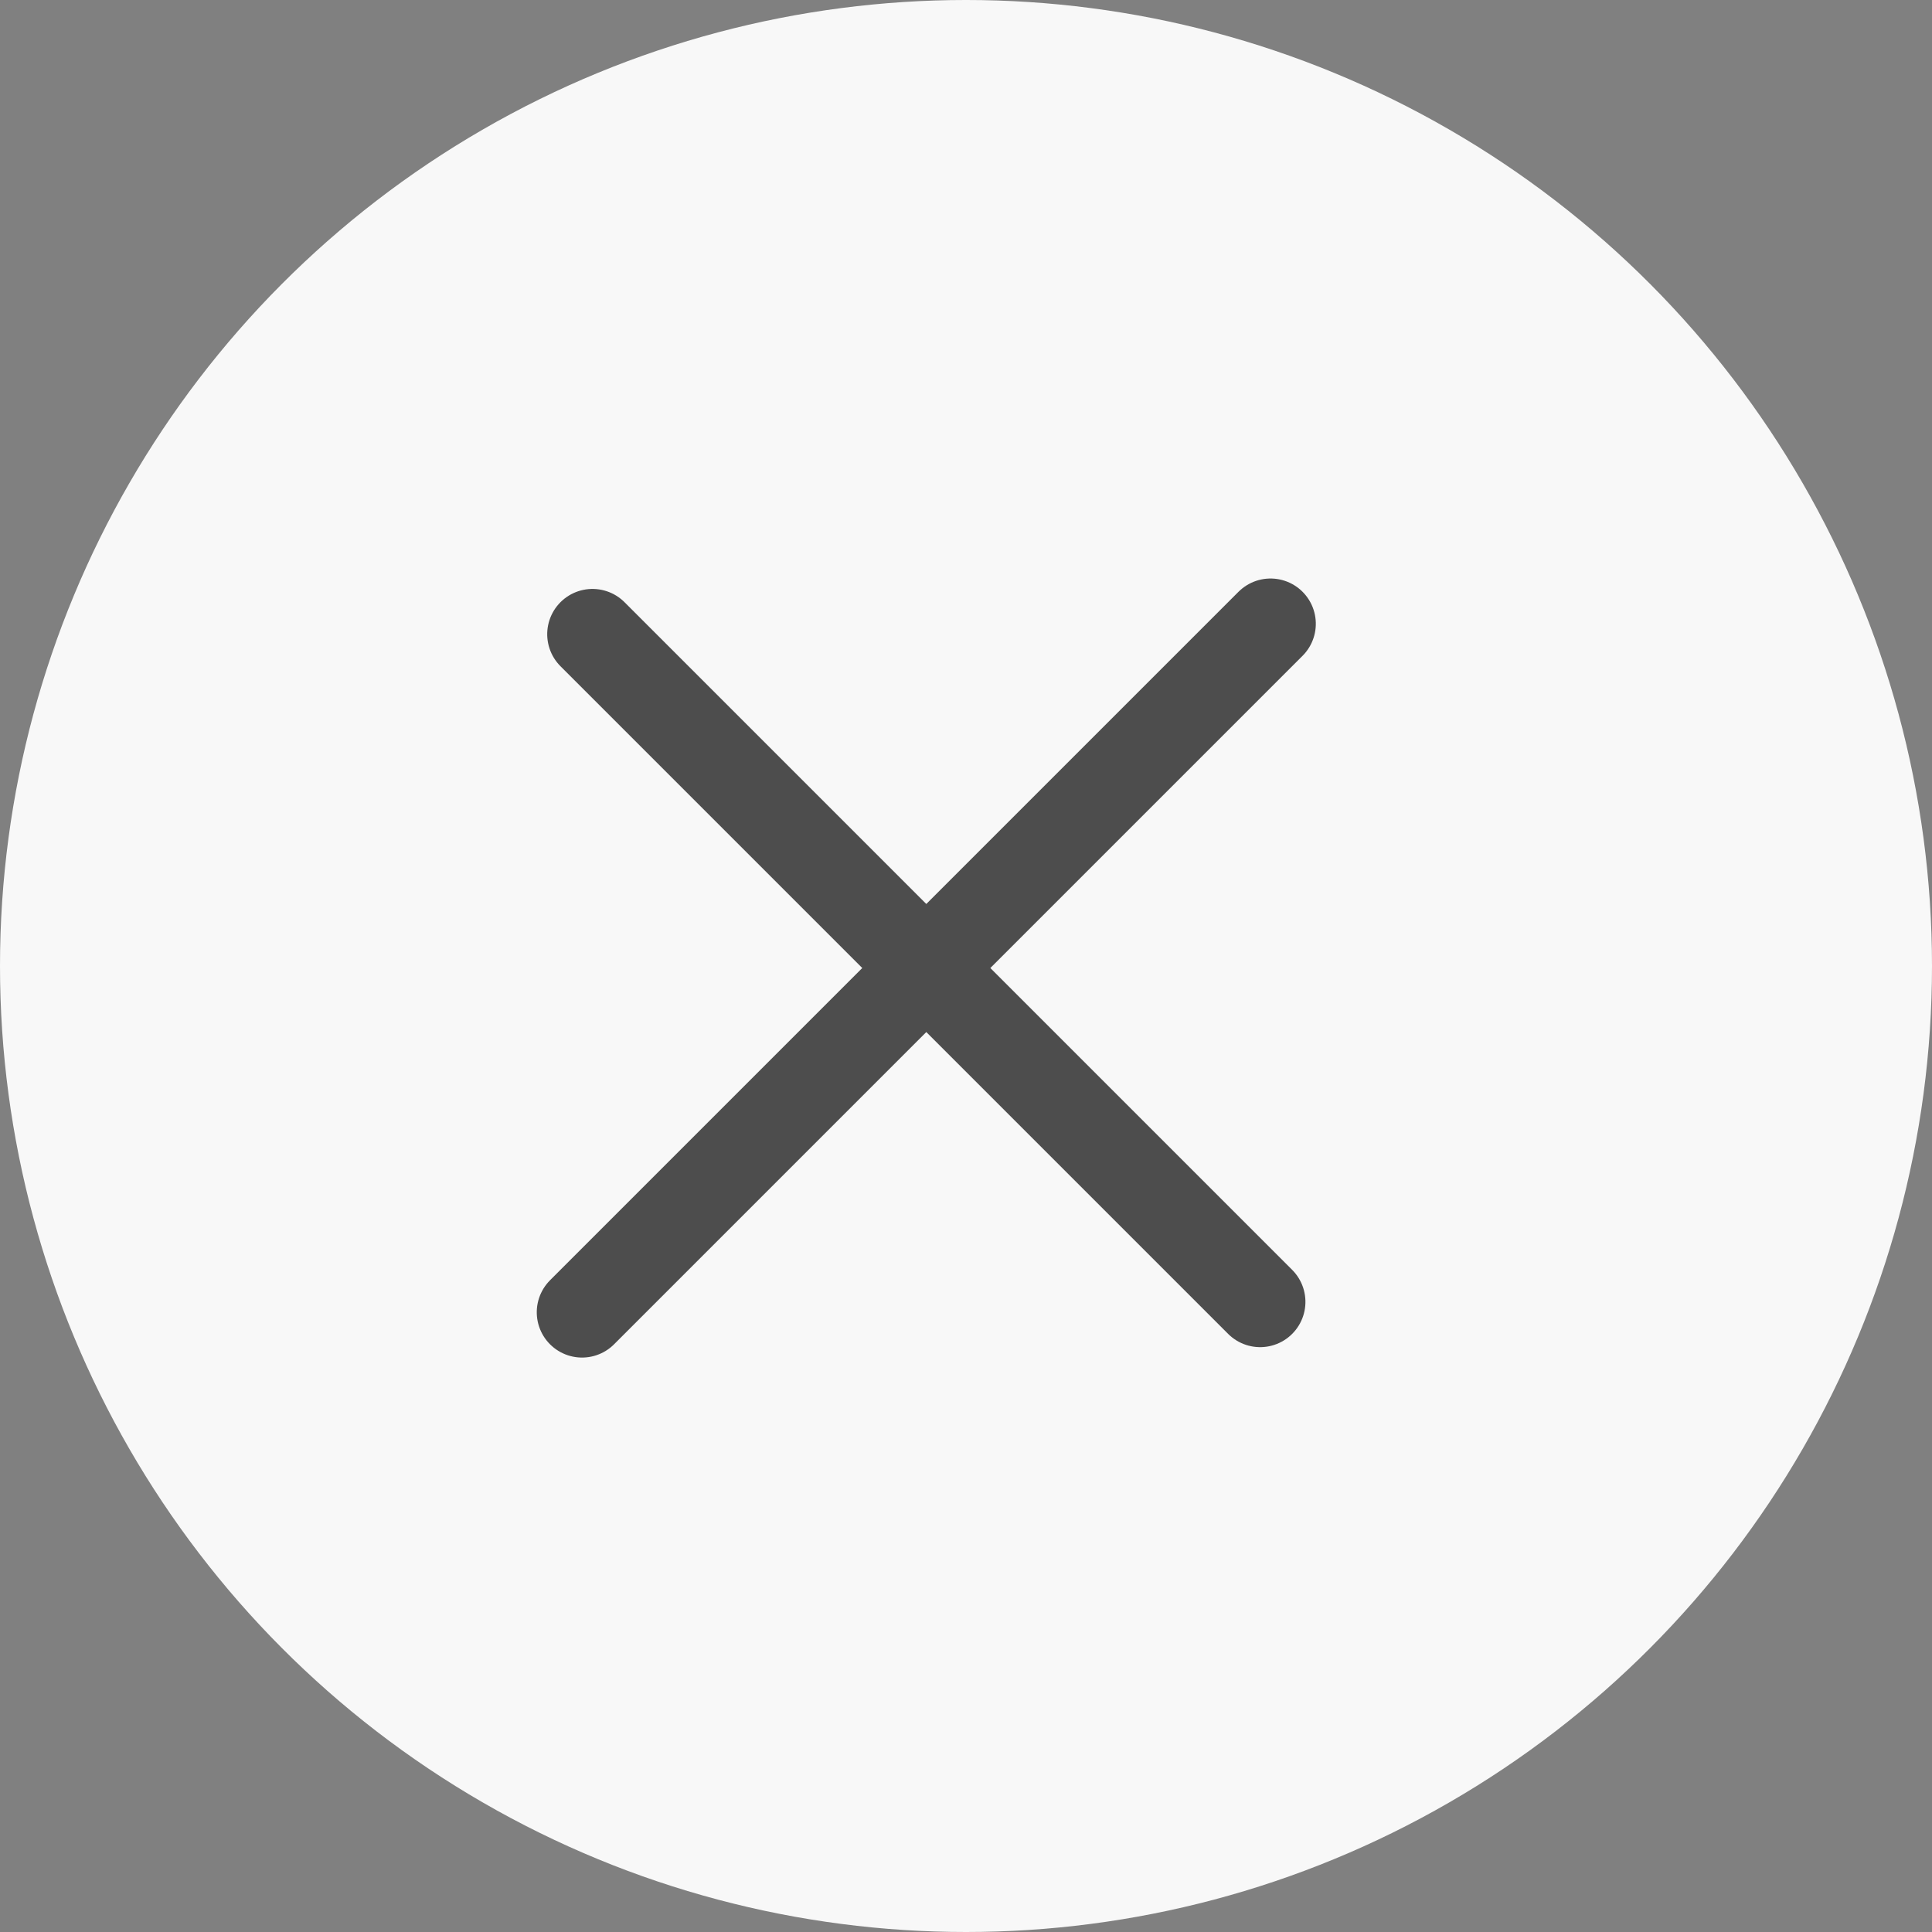 <svg xmlns="http://www.w3.org/2000/svg" width="32" height="32" viewBox="0 0 32 32">
  <rect x="0" y="0" width="32" height="32" fill="#808080" stroke="none"/>
  <g id="Grupo_760" data-name="Grupo 760" transform="translate(-335.951 -351.951)">
    <circle id="Elipse_27182" data-name="Elipse 27182" cx="16" cy="16" r="16" transform="translate(335.951 351.951)" fill="#f8f8f8"/>
    <path id="Caminho_11650" data-name="Caminho 11650" d="M0,0V16.127" transform="translate(356.995 362.283) rotate(45)" fill="none" stroke="#4d4d4d" stroke-linecap="round" stroke-width="1.5"/>
    <path id="Caminho_11651" data-name="Caminho 11651" d="M0,0V15.639" transform="translate(356.823 373.514) rotate(135)" fill="none" stroke="#4d4d4d" stroke-linecap="round" stroke-width="1.5"/>
  </g>
</svg>
